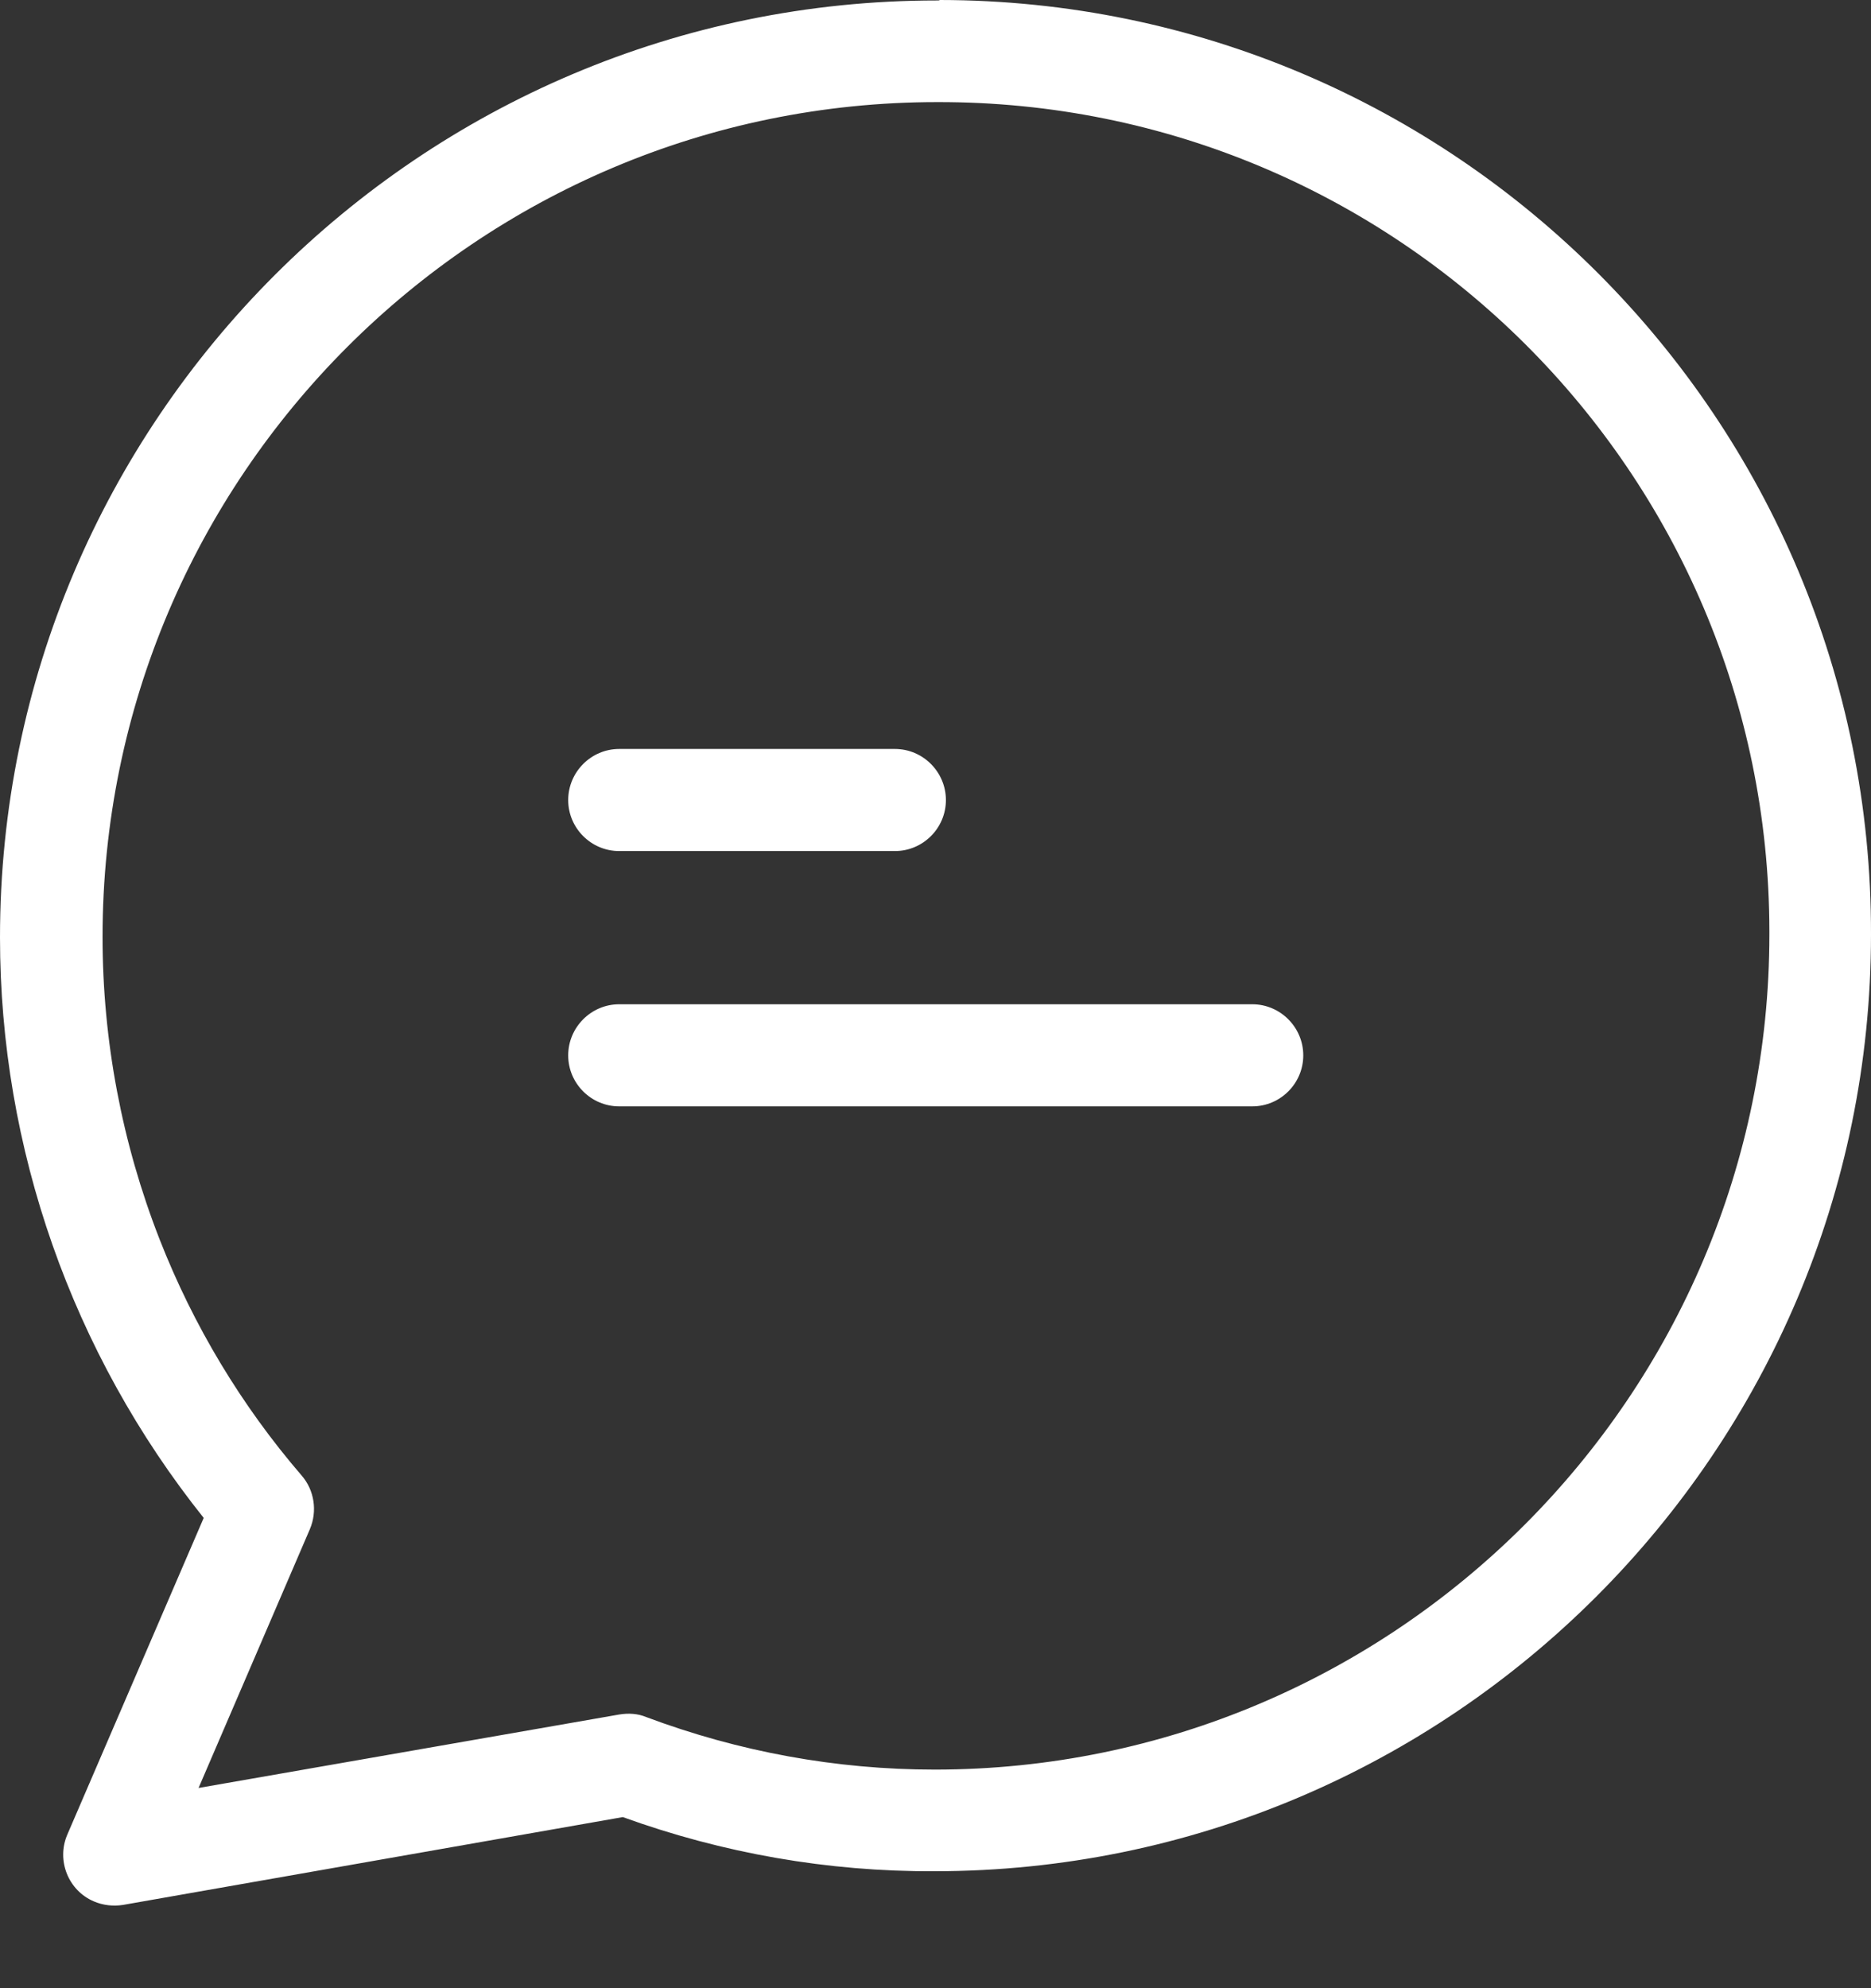 <?xml version="1.0" encoding="UTF-8"?> <svg xmlns="http://www.w3.org/2000/svg" xmlns:xlink="http://www.w3.org/1999/xlink" width="16px" height="17px" viewBox="0 0 16 17"><rect x="0" y="0" width="16" height="17" fill="#333333" stroke="none"/><title>chat</title><g id="Momento-front-end" stroke="none" stroke-width="1" fill="none" fill-rule="evenodd"><g id="chat" fill="#fff" fill-rule="nonzero"><path d="M8.037,0 C8.033,0.004 8.024,0.004 8.011,0.004 C3.593,0.004 0,3.597 0,8.015 C0,9.818 0.616,11.569 1.742,12.979 L0.576,15.686 C0.48,15.908 0.585,16.166 0.803,16.258 C0.882,16.292 0.969,16.301 1.052,16.288 L5.326,15.537 C6.182,15.847 7.081,16.004 7.989,16 C12.407,16 16,12.407 16,7.989 C16.009,3.584 12.442,0.004 8.037,0 Z M7.993,15.131 C7.151,15.131 6.317,14.978 5.527,14.682 C5.453,14.651 5.374,14.647 5.295,14.66 L1.698,15.288 L2.65,13.075 C2.715,12.922 2.689,12.743 2.58,12.617 C2.065,12.019 1.655,11.337 1.366,10.6 C1.043,9.775 0.877,8.897 0.877,8.011 C0.877,4.073 4.082,0.873 8.015,0.873 C11.94,0.864 15.127,4.038 15.131,7.963 C15.131,7.972 15.131,7.98 15.131,7.989 C15.131,11.931 11.927,15.131 7.993,15.131 Z" id="Shape"></path><path d="M7.653,6.404 L5.295,6.404 C5.055,6.404 4.859,6.601 4.859,6.841 C4.859,7.081 5.055,7.277 5.295,7.277 L7.653,7.277 C7.893,7.277 8.089,7.081 8.089,6.841 C8.089,6.601 7.893,6.404 7.653,6.404 Z" id="Path"></path><path d="M10.709,8.587 L5.295,8.587 C5.055,8.587 4.859,8.784 4.859,9.024 C4.859,9.264 5.055,9.46 5.295,9.46 L10.709,9.46 C10.949,9.46 11.145,9.264 11.145,9.024 C11.145,8.784 10.949,8.587 10.709,8.587 Z" id="Path"></path></g></g></svg> 